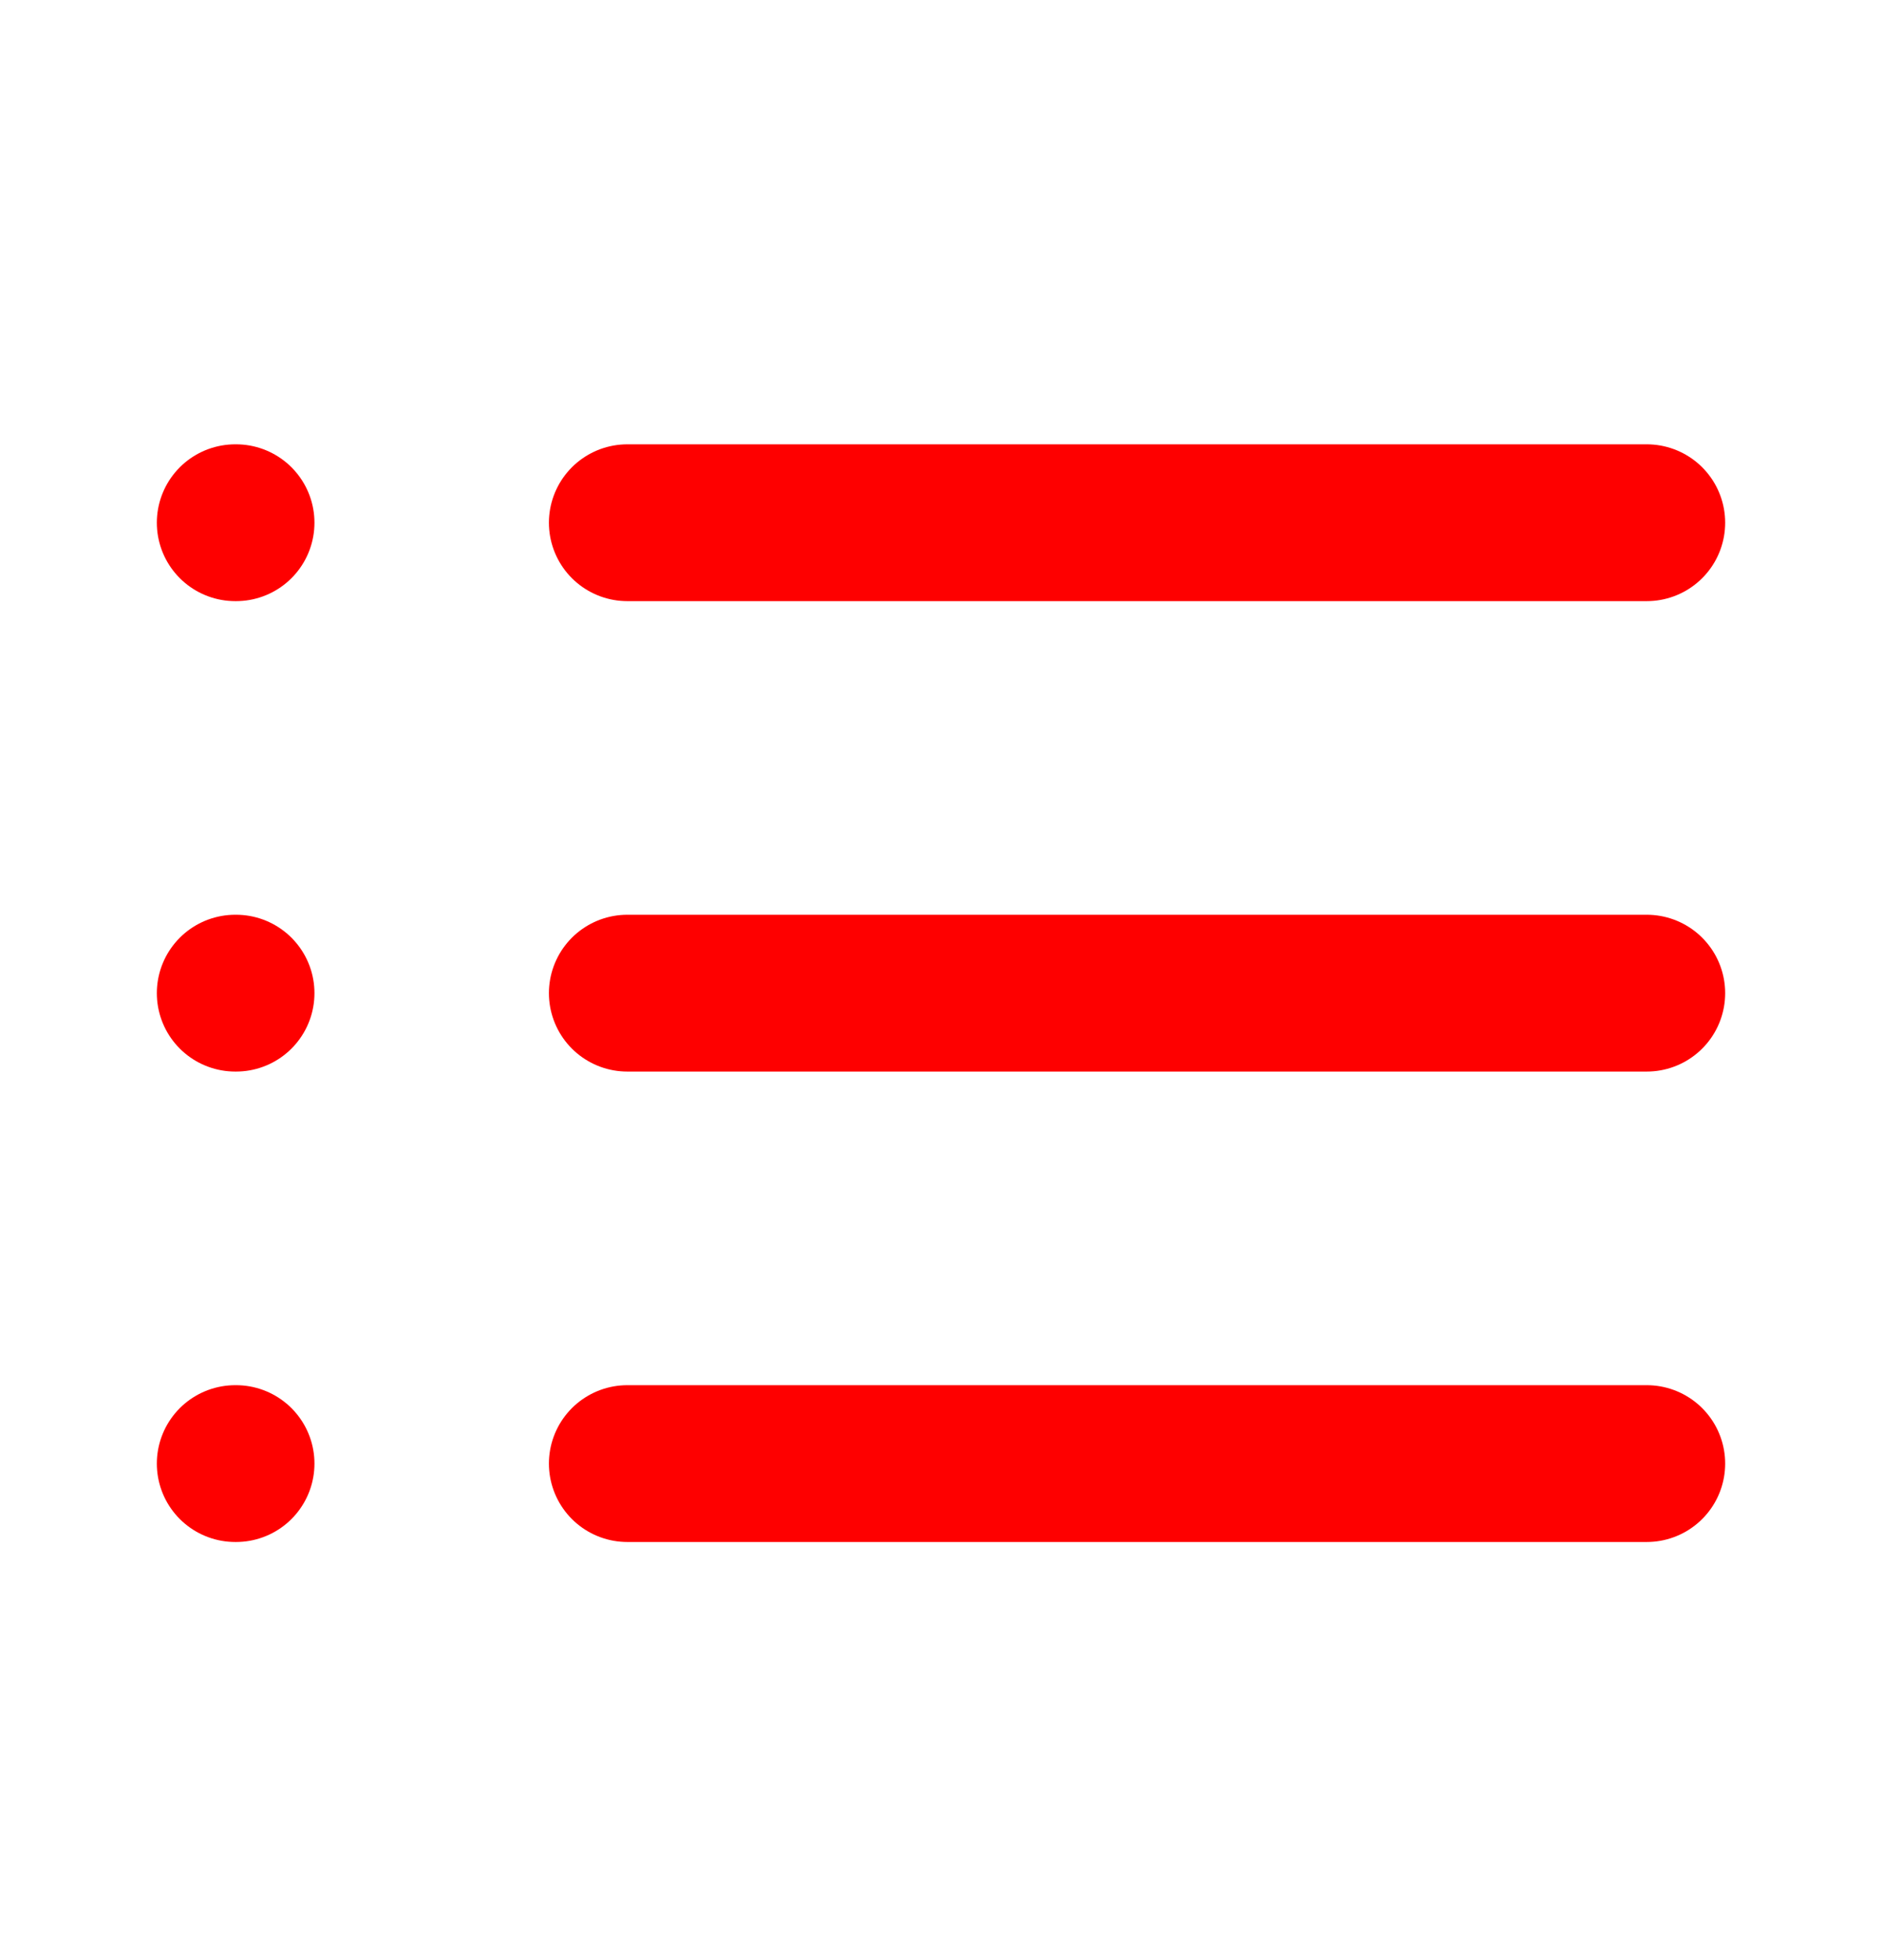 <svg width="24" height="25" viewBox="0 0 24 25" fill="none" xmlns="http://www.w3.org/2000/svg">
<path d="M3 12.667H3.01M3 18.667H3.01M3 6.667H3.01M8 12.667H21M8 18.667H21M8 6.667H21" stroke="#FE0000" stroke-width="2" stroke-linecap="round" stroke-linejoin="round"/>
</svg>
